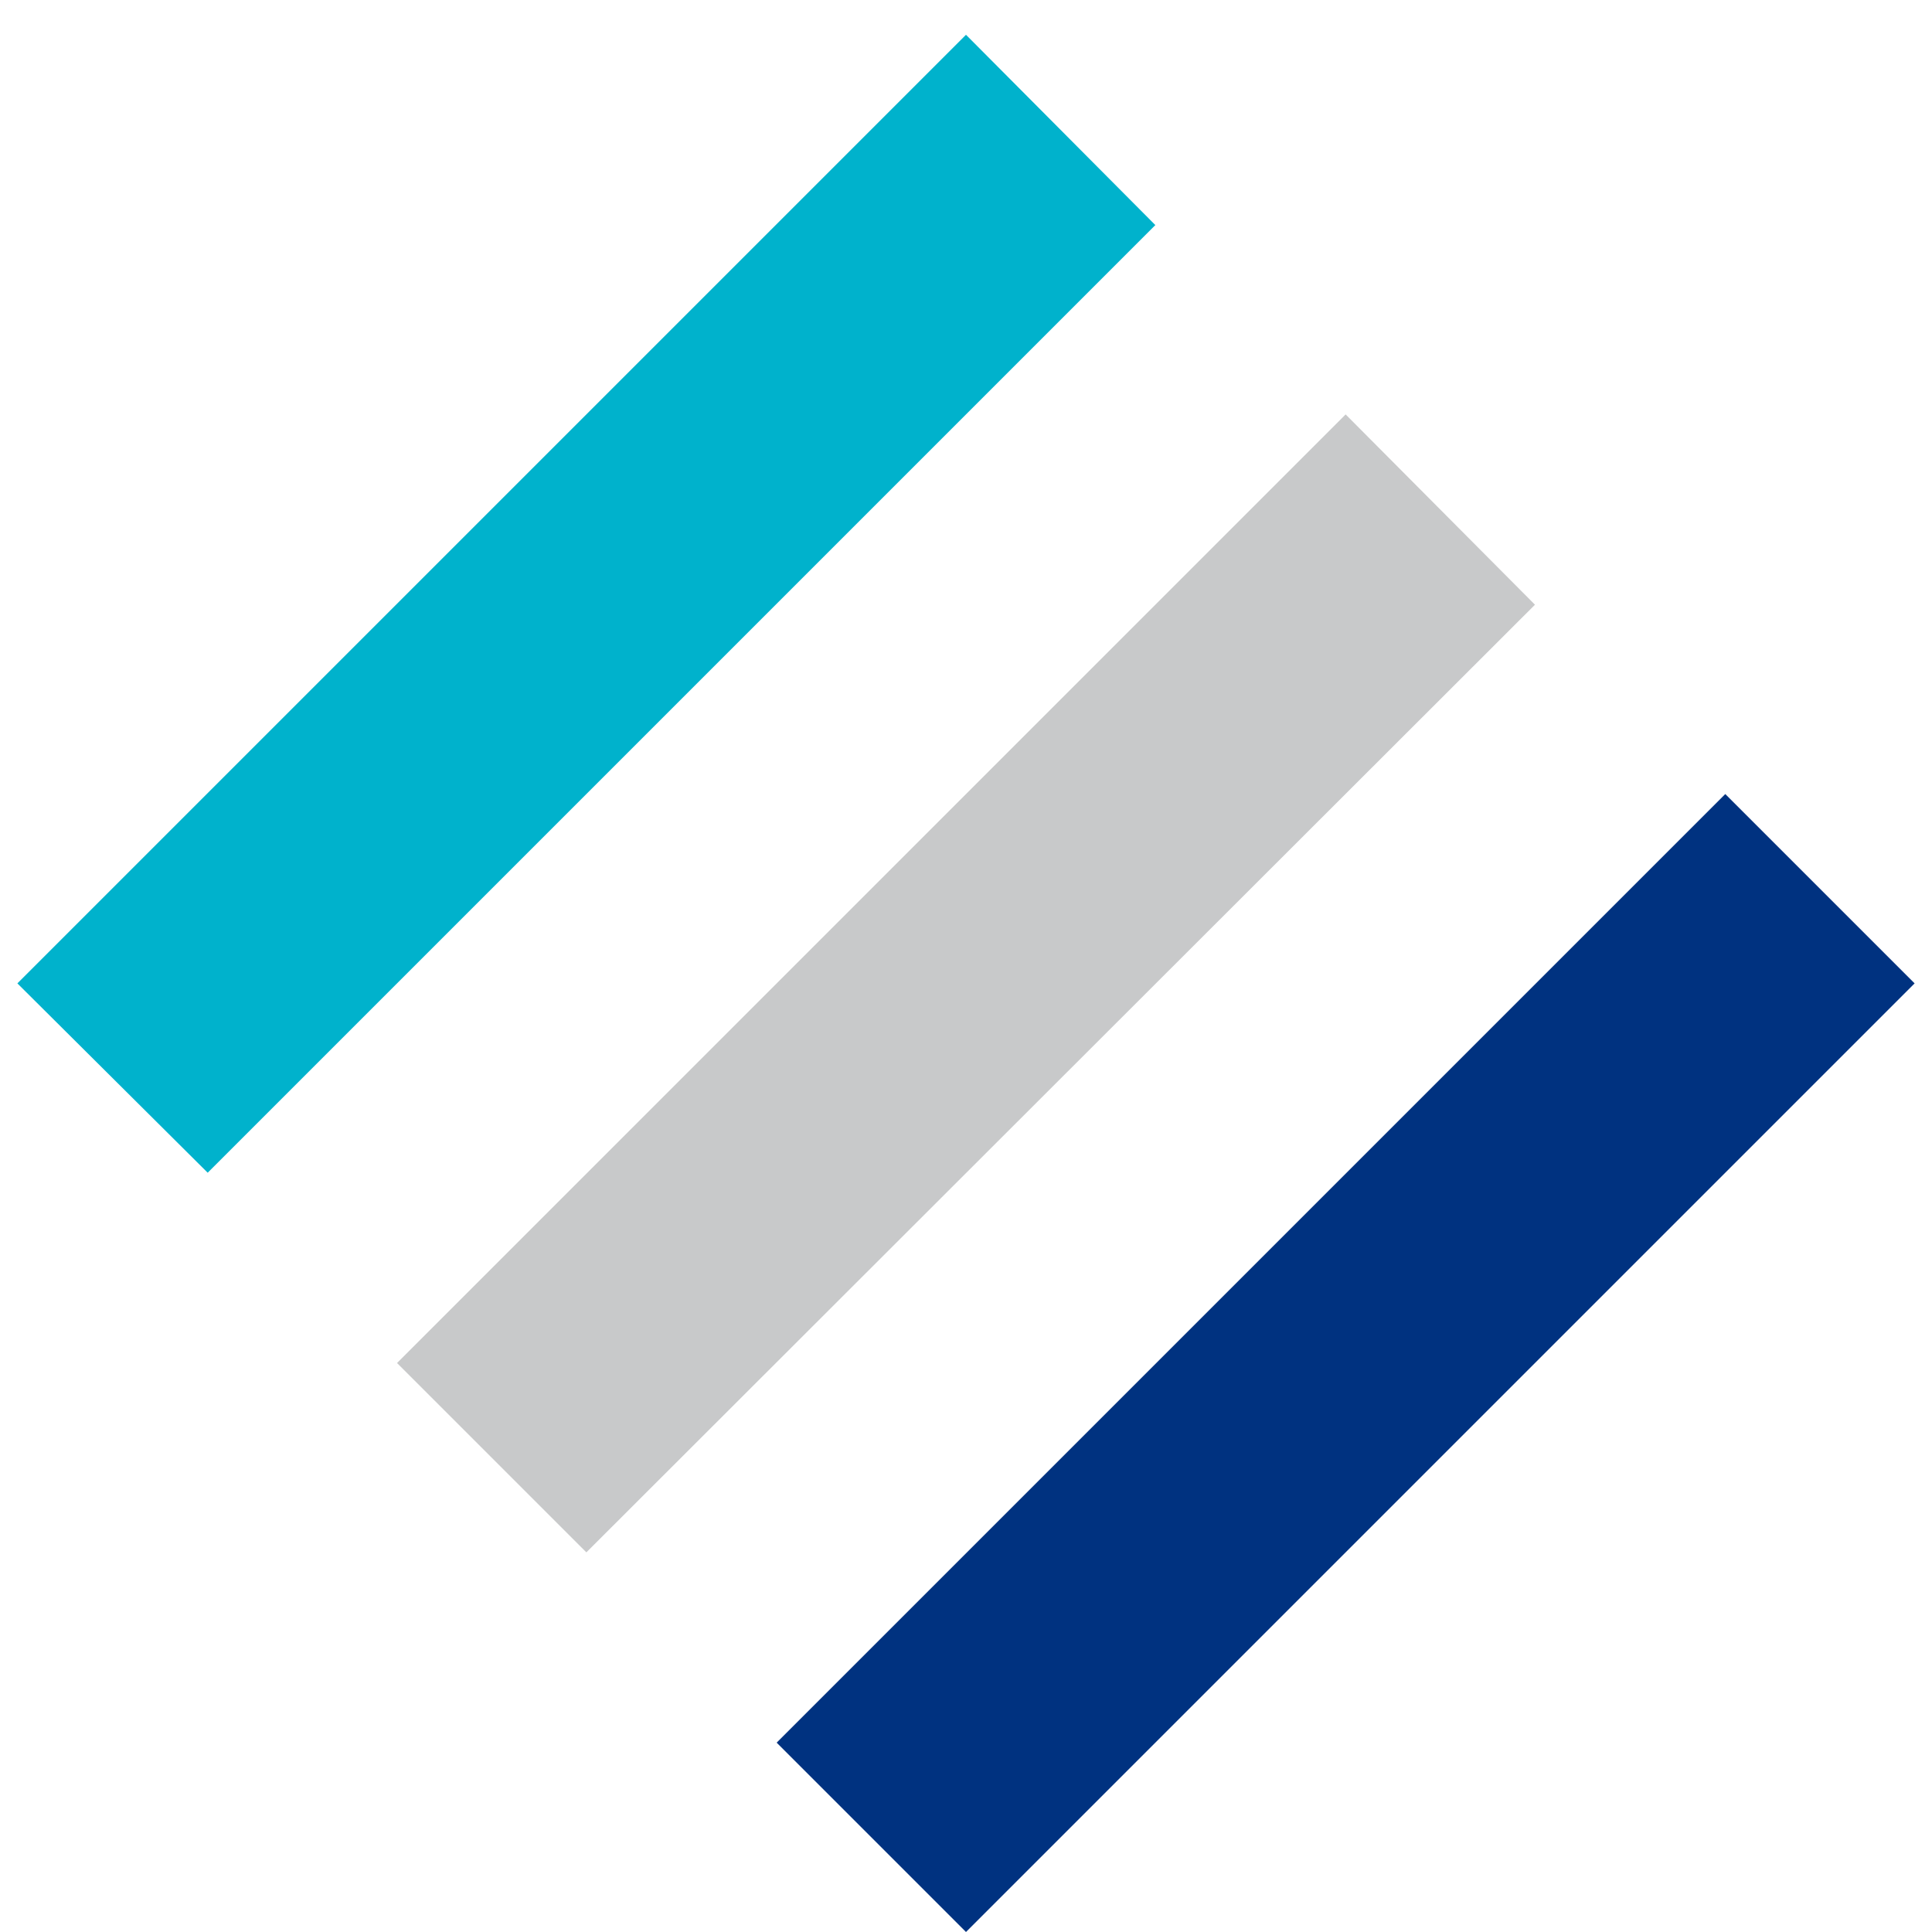 <?xml version="1.0" encoding="utf-8"?>
<!-- Generator: Adobe Illustrator 19.0.0, SVG Export Plug-In . SVG Version: 6.00 Build 0)  -->
<svg version="1.1" id="レイヤー_1" xmlns="http://www.w3.org/2000/svg" xmlns:xlink="http://www.w3.org/1999/xlink" x="0px"
	 y="0px" viewBox="0 0 200 200" style="enable-background:new 0 0 200 200;" xml:space="preserve">
<style type="text/css">
	.st0{fill:#00B2CC;}
	.st1{fill:#C8C9CA;}
	.st2{fill:#003280;}
</style>
<g id="XMLID_5_">
	<polygon id="XMLID_3_" class="st0" points="119.6,23.3 21.5,121.4 1.8,101.8 100,3.6 	"/>
	<polygon id="XMLID_2_" class="st1" points="158.9,62.6 60.7,160.7 41.1,141.1 139.3,42.9 	"/>
	<polygon id="XMLID_1_" class="st2" points="198.2,101.8 100,200 80.4,180.4 178.6,82.2 	"/>
</g>
</svg>
